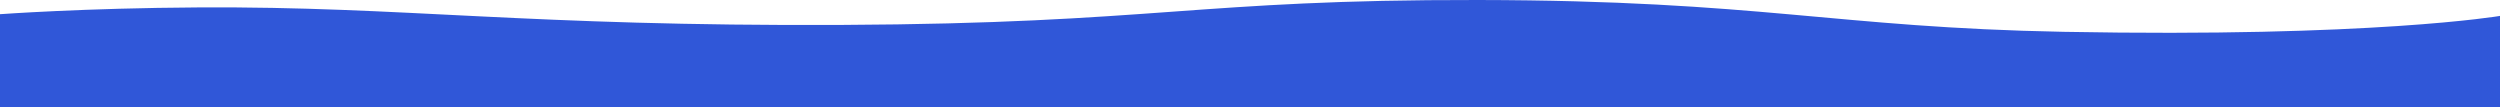 <svg id="コンポーネント_17_14" data-name="コンポーネント 17 – 14" xmlns="http://www.w3.org/2000/svg" xmlns:xlink="http://www.w3.org/1999/xlink" width="1600" height="68.531" viewBox="0 0 1600 68.531">
  <defs>
    <clipPath id="clip-path">
      <rect id="長方形_428" data-name="長方形 428" width="1600" height="68.531" fill="#3057d8"/>
    </clipPath>
  </defs>
  <g id="グループ_1984" data-name="グループ 1984" clip-path="url(#clip-path)">
    <path id="パス_1851" data-name="パス 1851" d="M127.3,4.741C258.62,4.007,336.351,16.9,538.394,15.951S764.964-.312,945.986,0s227.91,17.605,374.89,20.368C1518.249,24.083,1600,10.186,1600,10.186V68.53H0V9.083S53.7,5.152,127.3,4.741" transform="translate(0 0.001)" fill="#3057d8"/>
  </g>
</svg>

